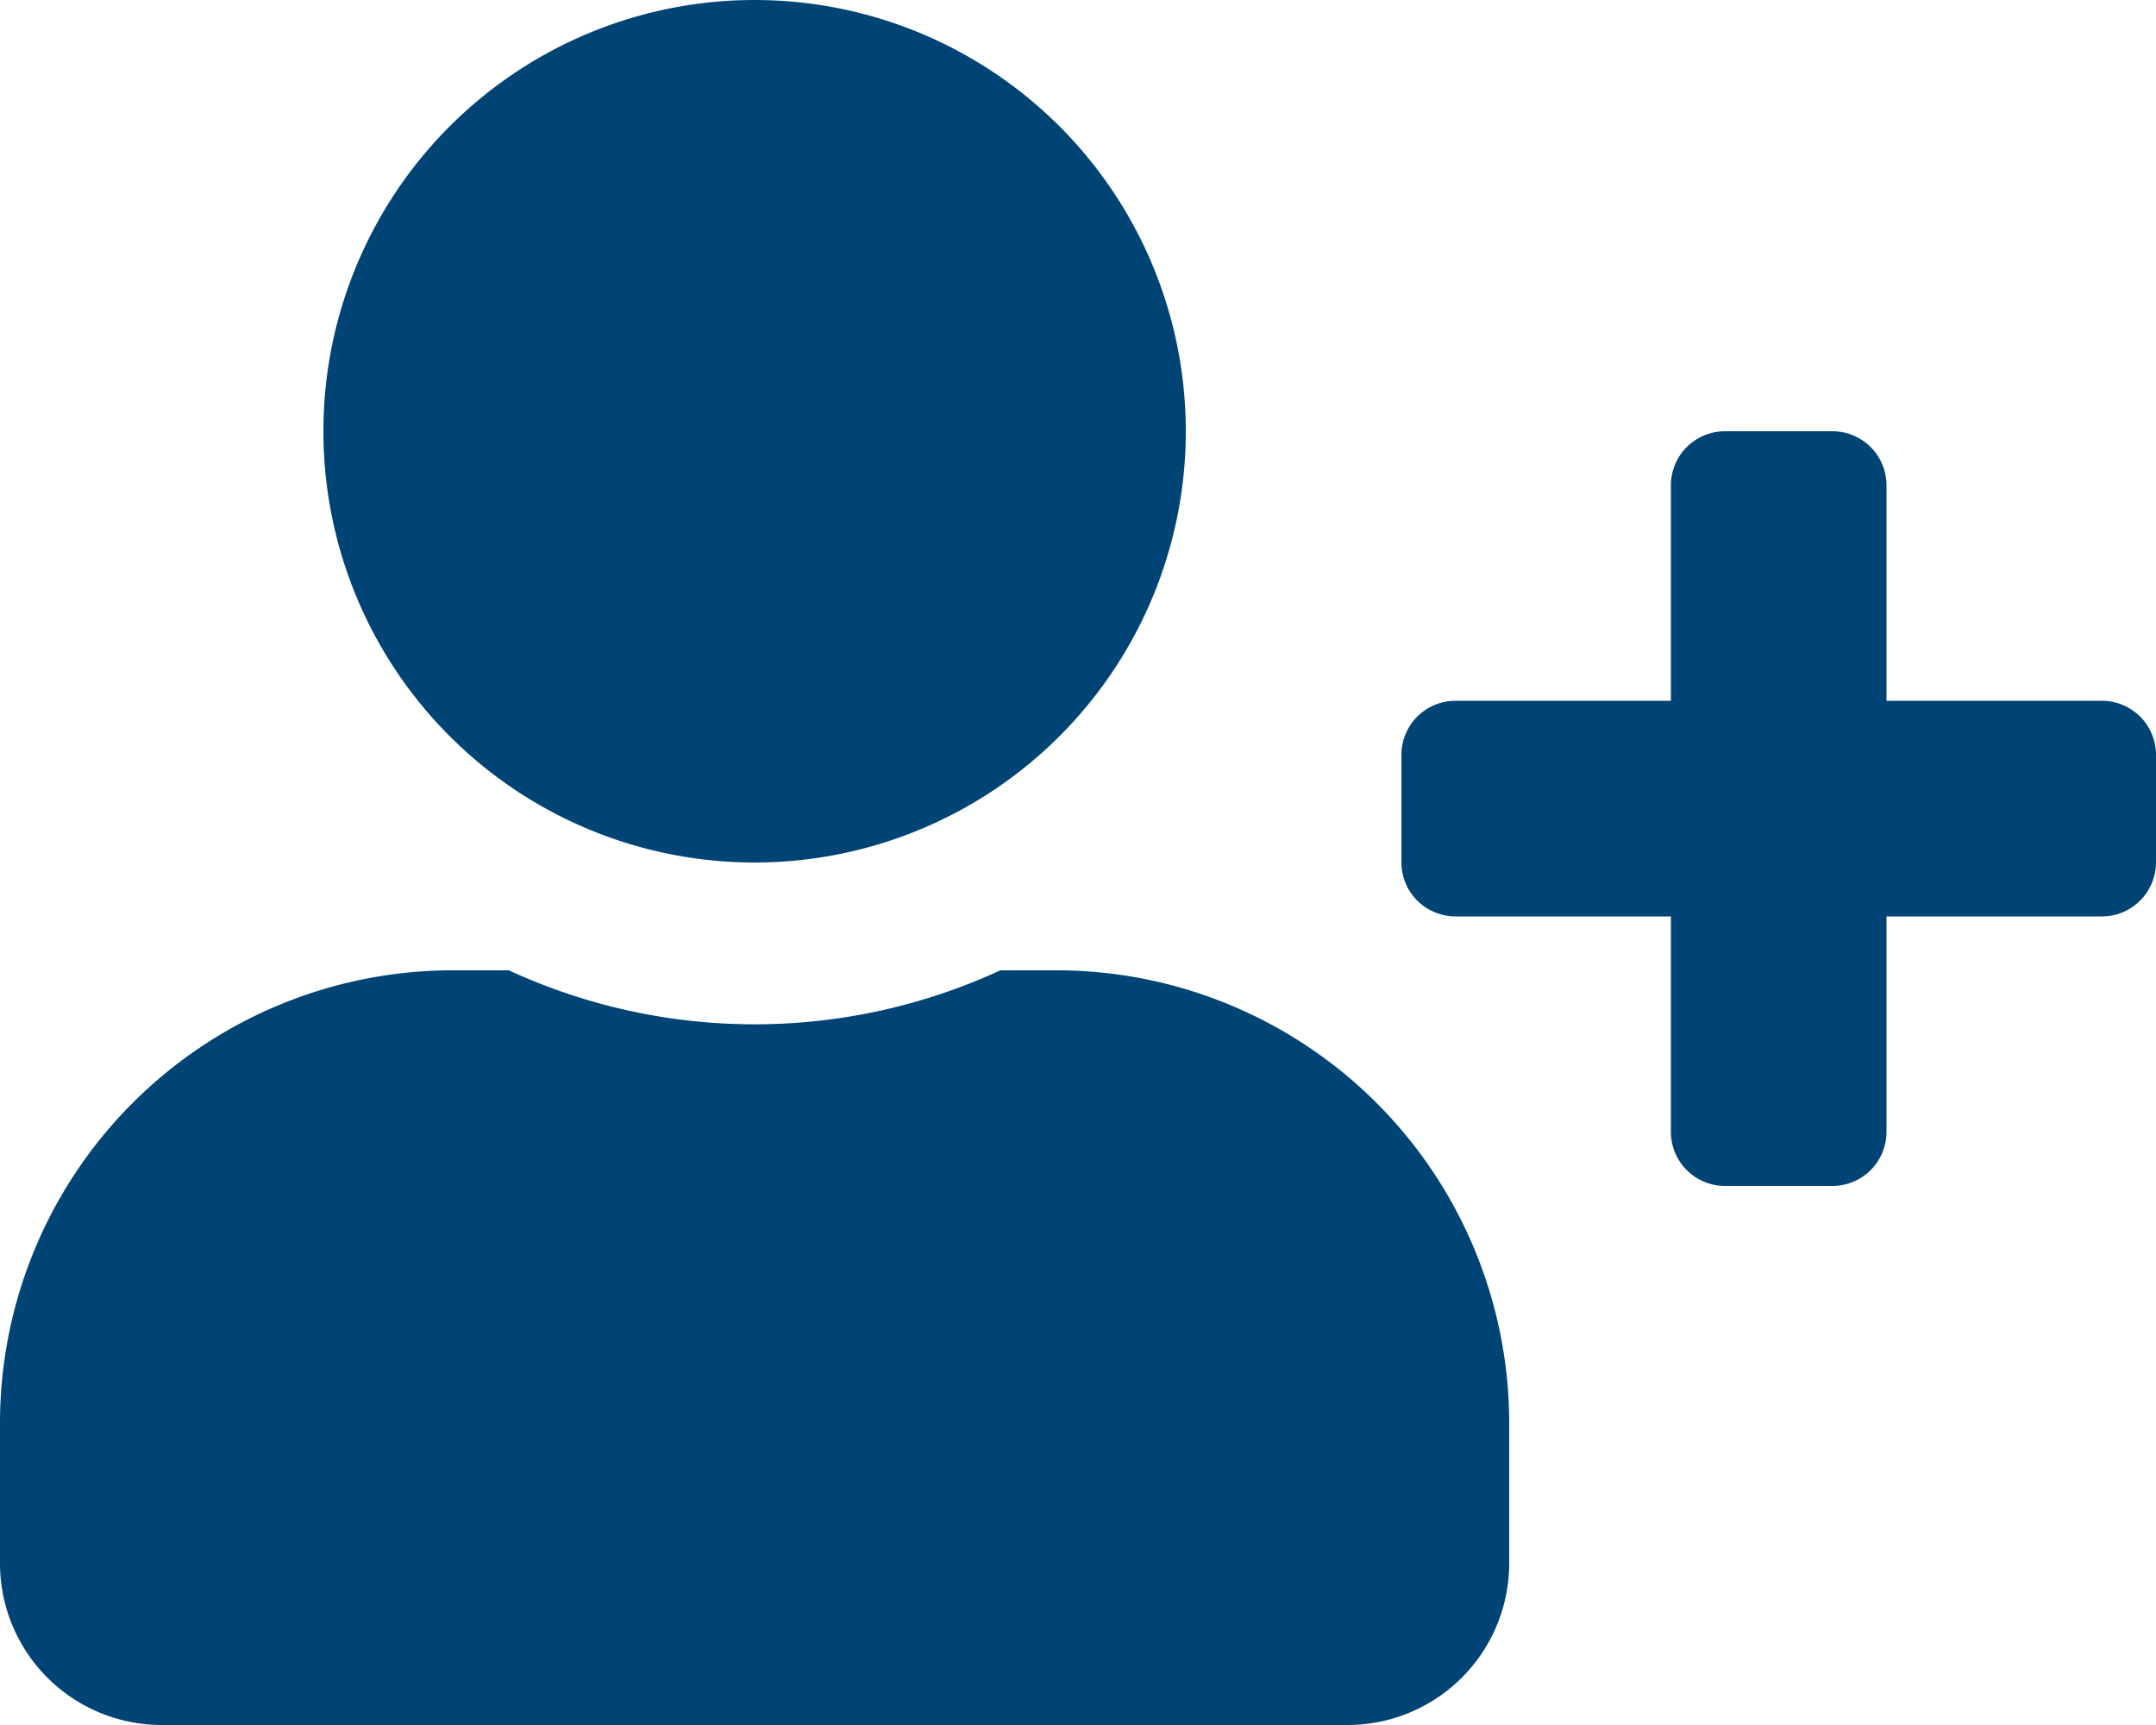 <svg xmlns="http://www.w3.org/2000/svg" width="25" height="20" viewBox="0 0 25 20">
  <path id="user-plus" d="M24.375,8.125h-2.5v-2.5A.627.627,0,0,0,21.25,5H20a.627.627,0,0,0-.625.625v2.5h-2.5a.627.627,0,0,0-.625.625V10a.627.627,0,0,0,.625.625h2.5v2.5A.627.627,0,0,0,20,13.75h1.25a.627.627,0,0,0,.625-.625v-2.5h2.5A.627.627,0,0,0,25,10V8.75A.627.627,0,0,0,24.375,8.125ZM8.75,10a5,5,0,1,0-5-5A5,5,0,0,0,8.75,10Zm3.5,1.25H11.6a6.8,6.8,0,0,1-5.7,0H5.25A5.251,5.251,0,0,0,0,16.5v1.625A1.875,1.875,0,0,0,1.875,20h13.75A1.875,1.875,0,0,0,17.5,18.125V16.5A5.251,5.251,0,0,0,12.25,11.25Z" fill="#004476"/>
</svg>
